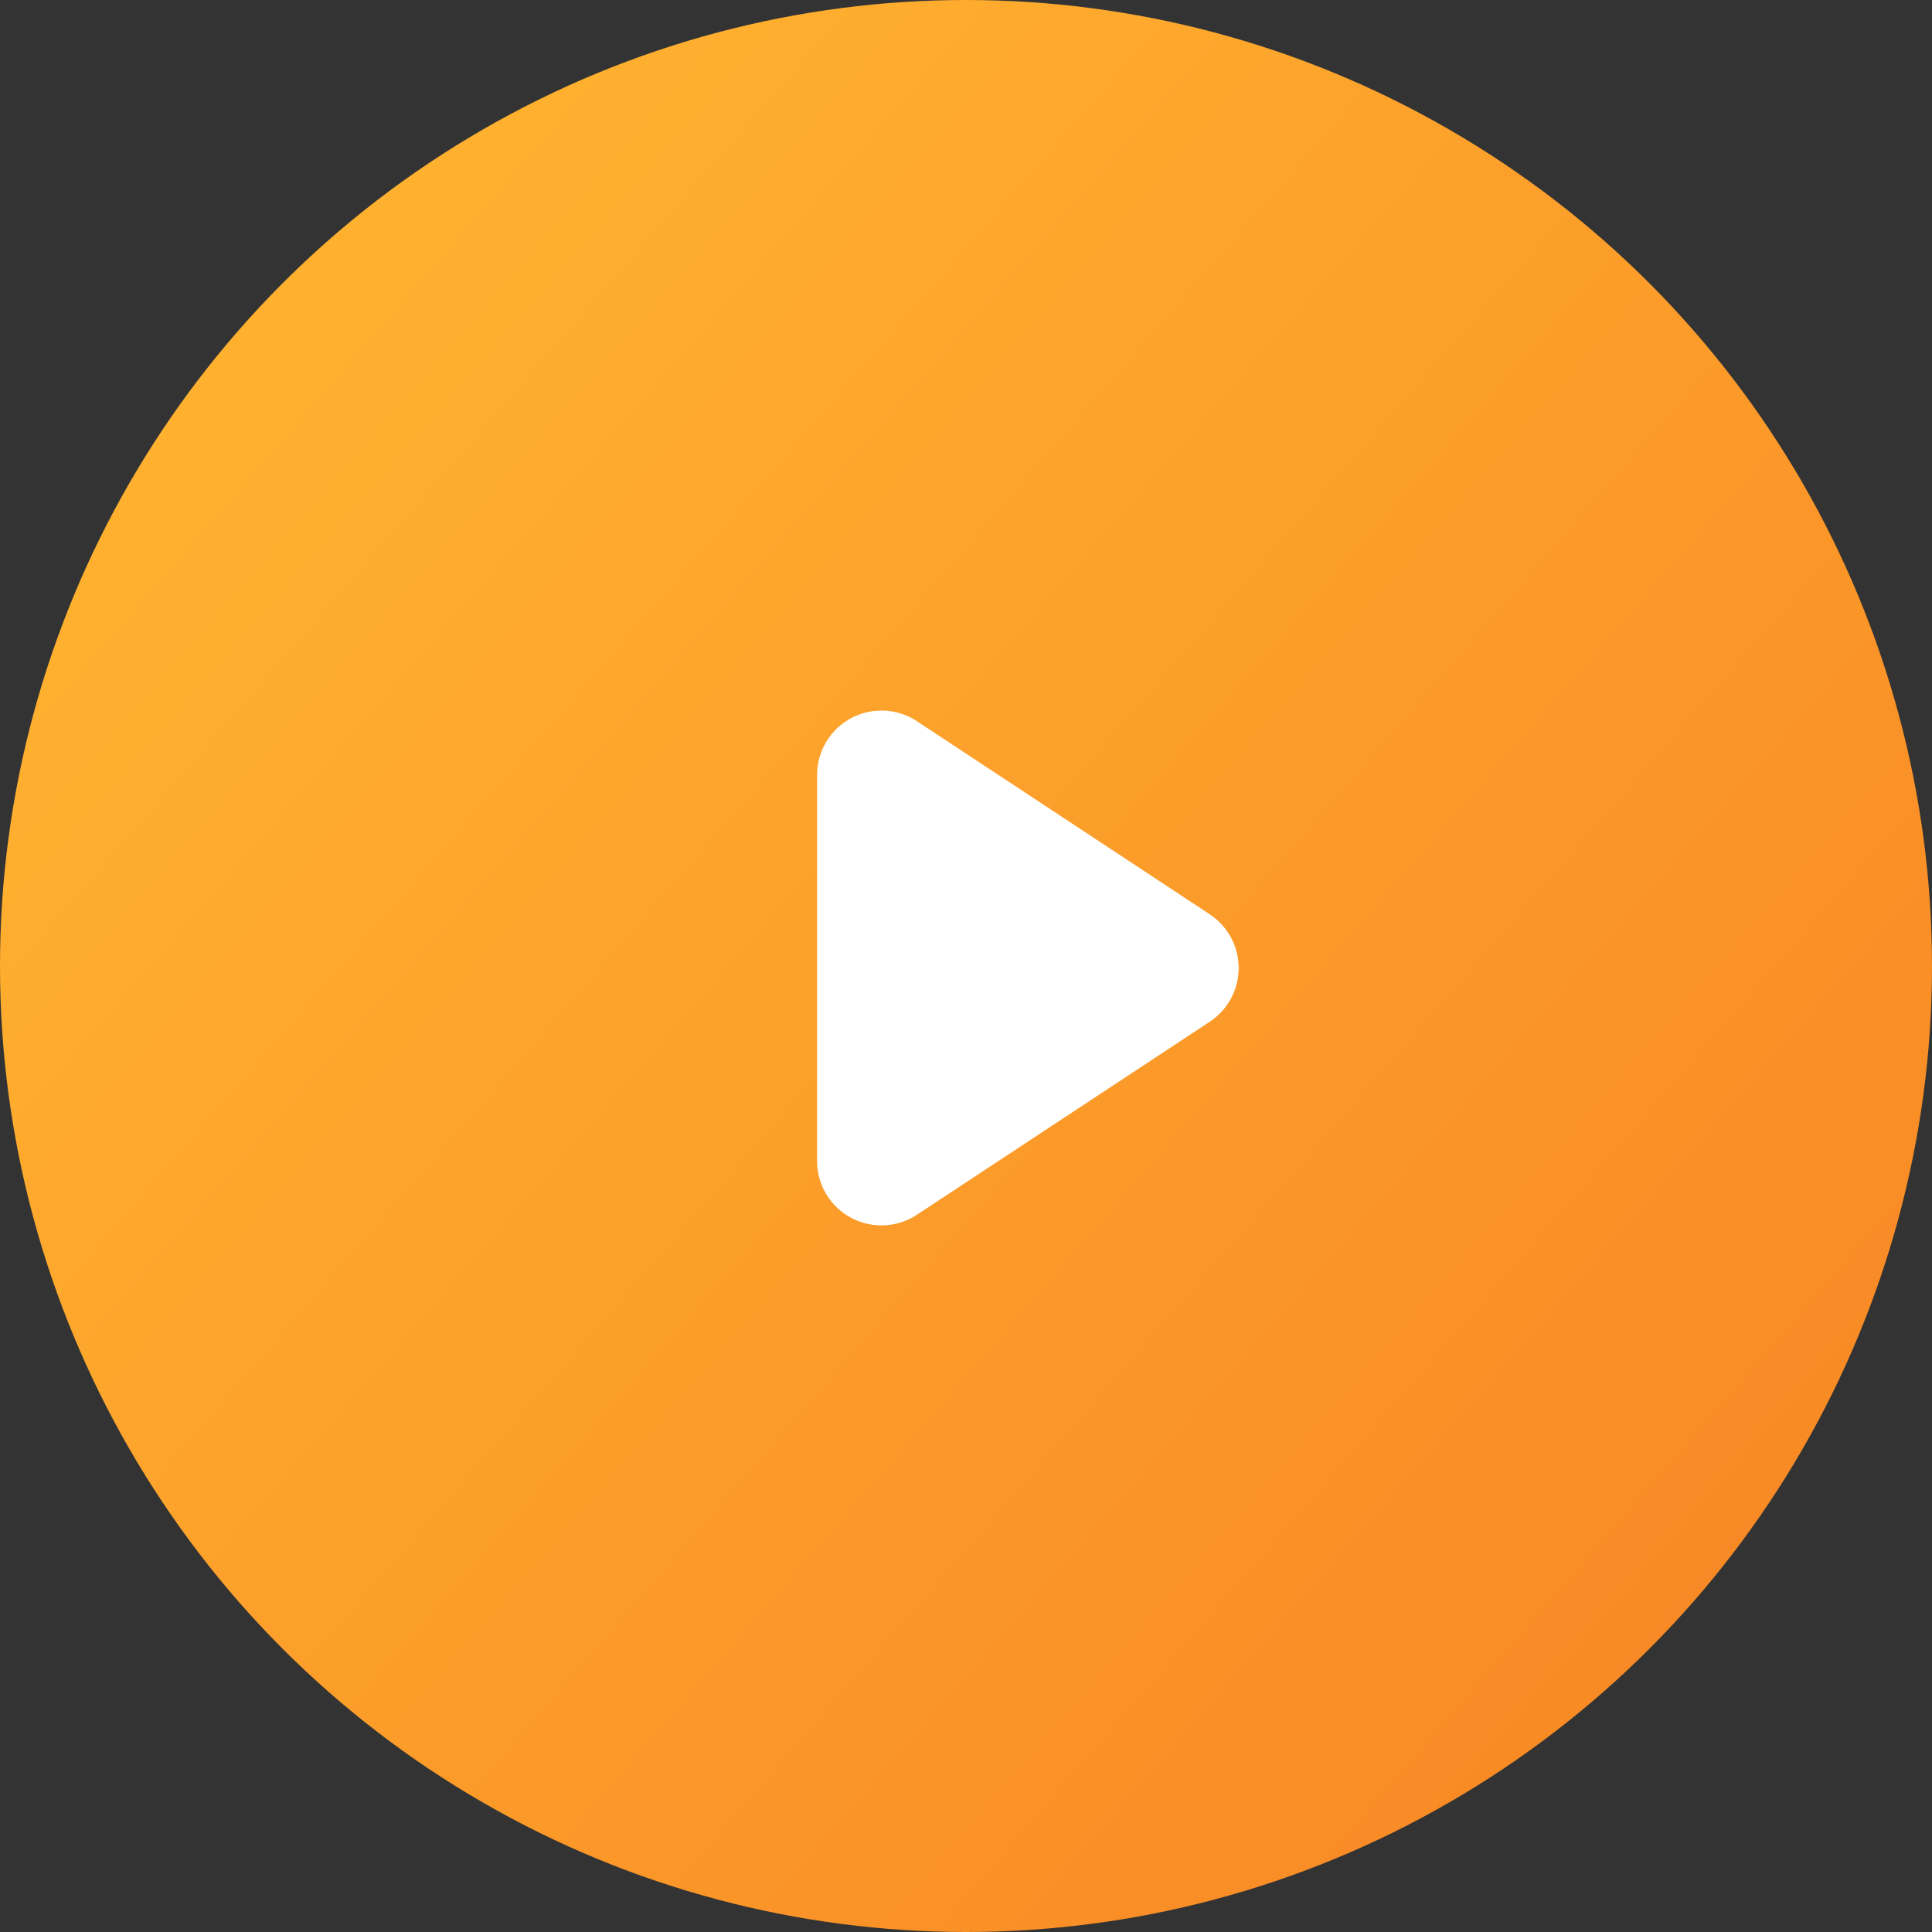 <svg xmlns="http://www.w3.org/2000/svg" xmlns:xlink="http://www.w3.org/1999/xlink" width="36" height="36" viewBox="0 0 36 36"><rect x="0" y="0" width="36" height="36" fill="#333333" stroke="none"/><defs><linearGradient id="linear-gradient" x1="0.124" y1="0.238" x2="1" y2="1" gradientUnits="objectBoundingBox"><stop offset="0" stop-color="#ffb02f"></stop><stop offset="1" stop-color="#f78223"></stop></linearGradient></defs><g id="Group_1047" data-name="Group 1047" transform="translate(-1146.438 -6043.438)"><circle id="Ellipse_26" data-name="Ellipse 26" cx="18" cy="18" r="18" transform="translate(1146.438 6043.438)" fill="url(#linear-gradient)"></circle><g id="Group_1046" data-name="Group 1046" transform="translate(1161.663 6056.682)"><path id="Path_2656" data-name="Path 2656" d="M3.787.542A1.2,1.2,0,0,1,5.8.542L9.386,5.983A1.2,1.2,0,0,1,8.38,7.851H1.207A1.2,1.2,0,0,1,.2,5.983Z" transform="translate(7.851 0) rotate(90)" fill="#fff"></path></g></g></svg>